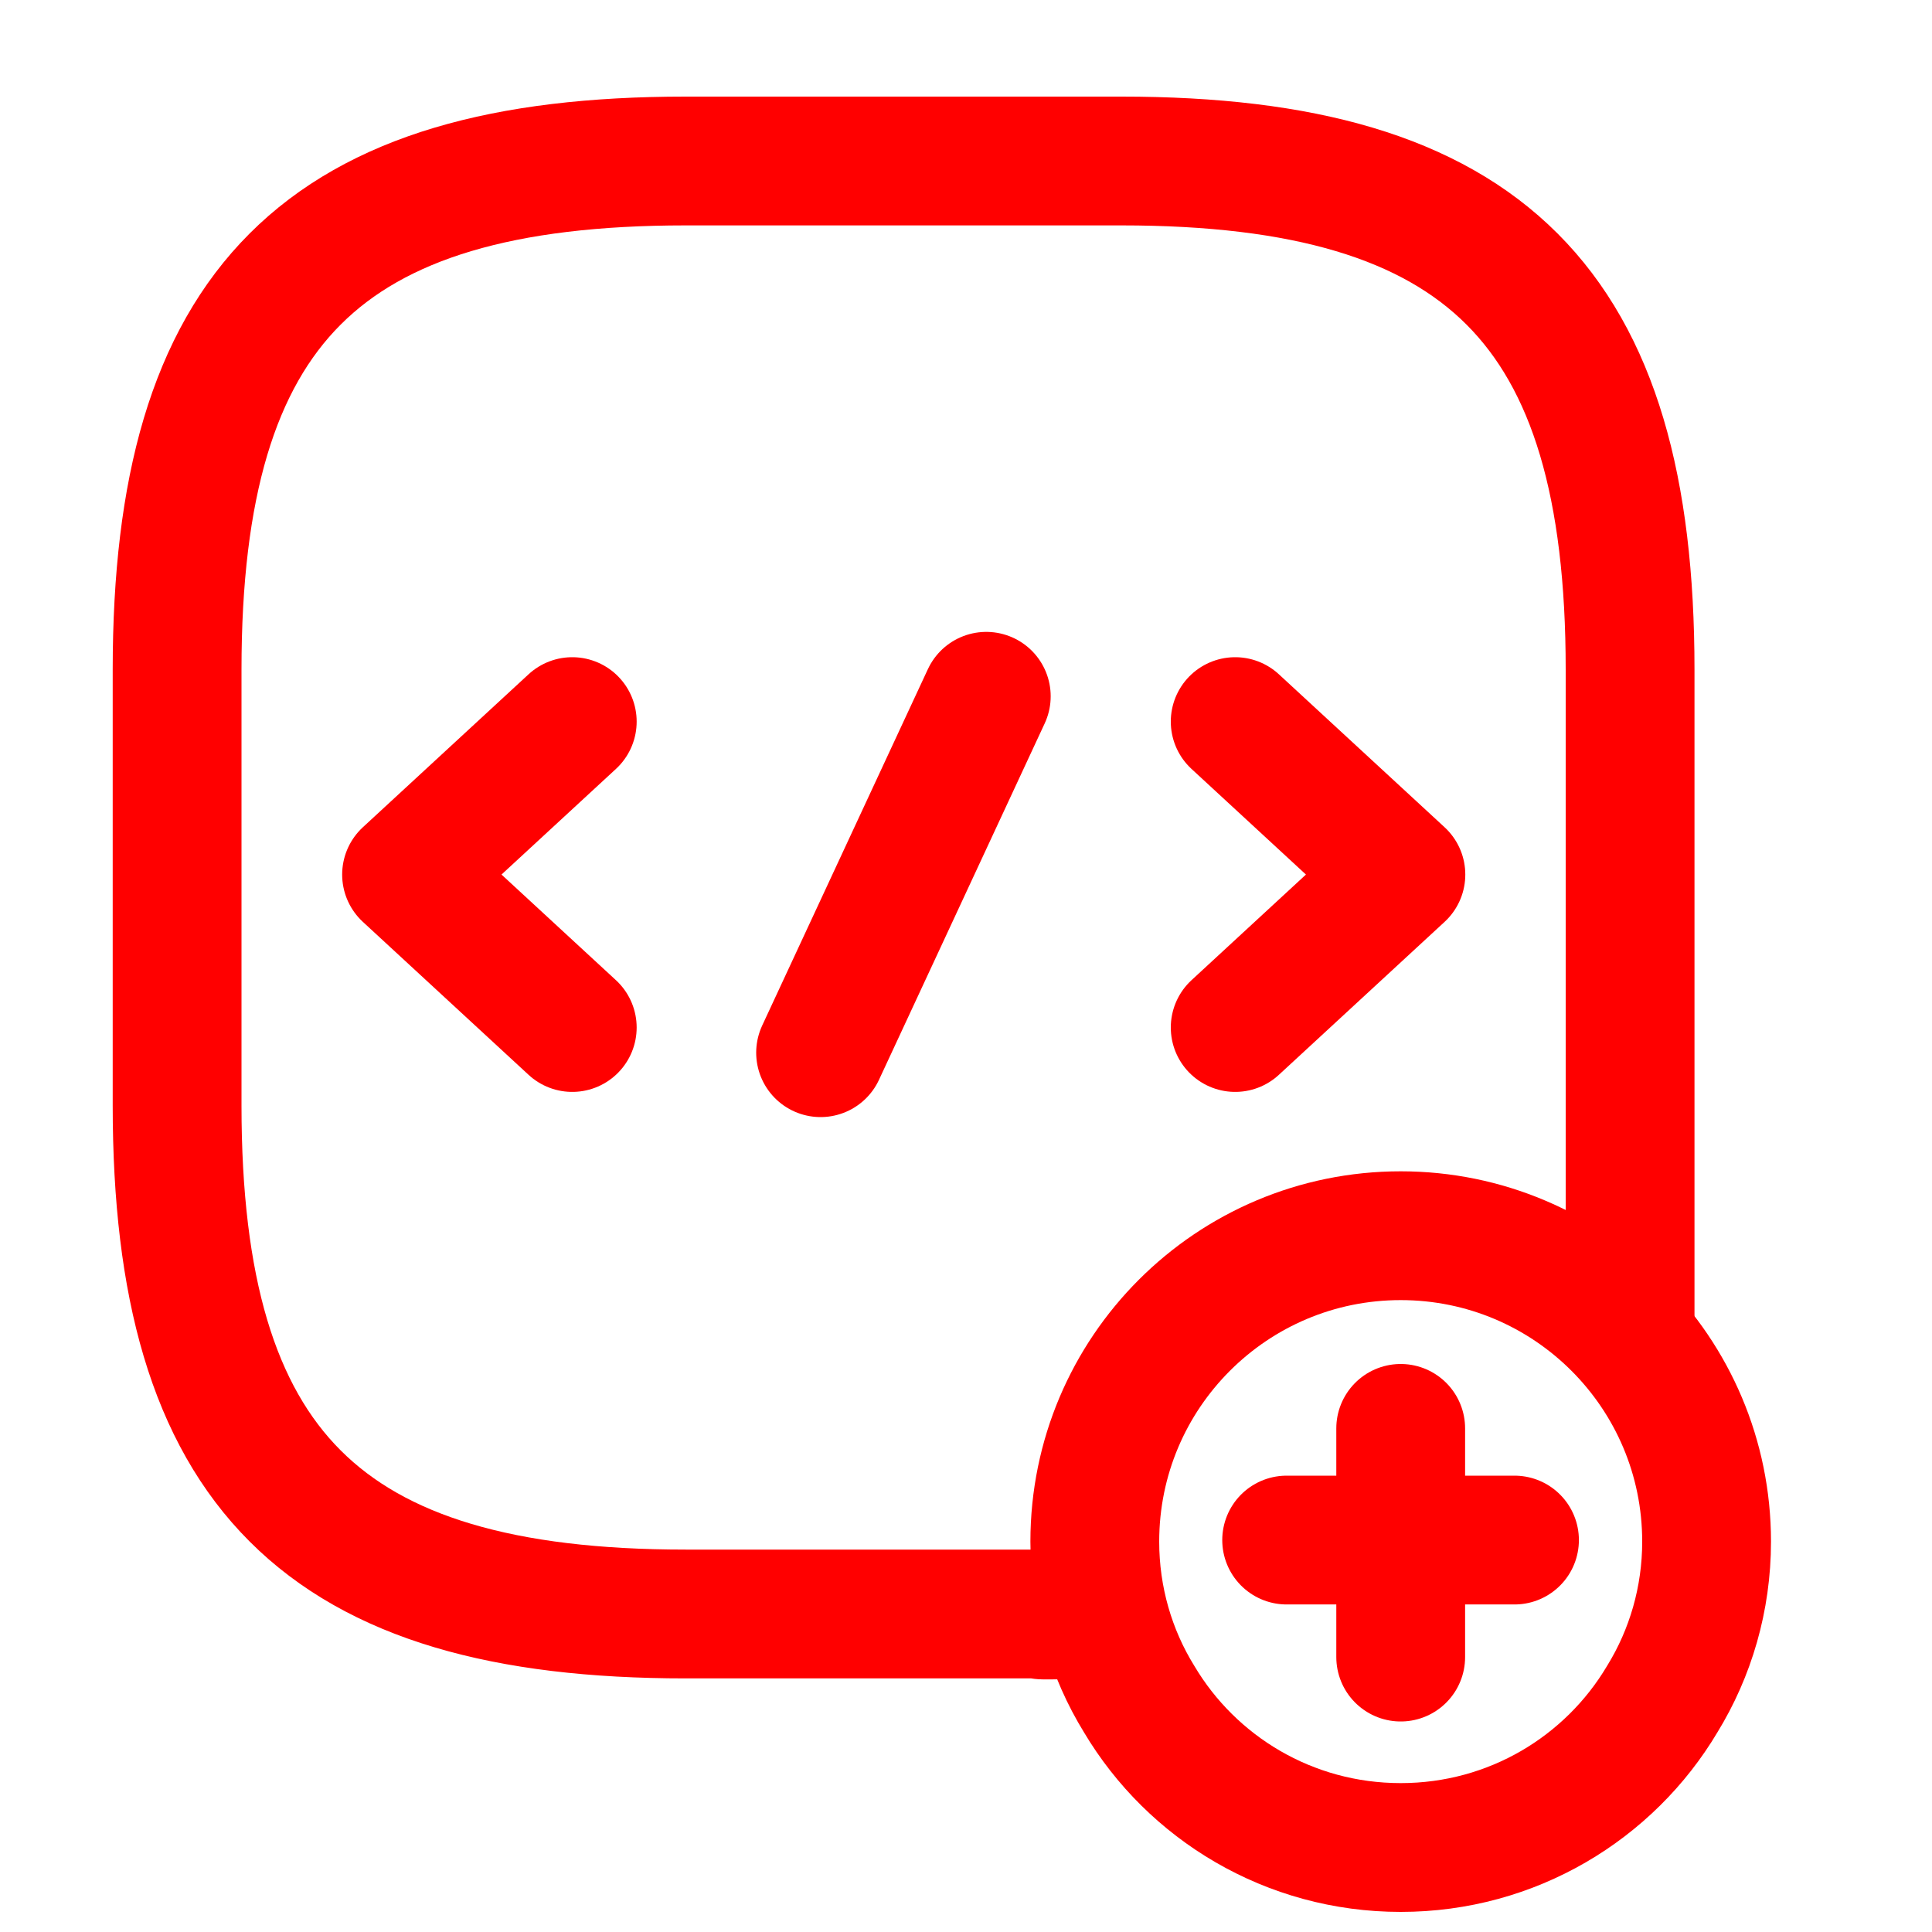 <svg width="30" height="30" viewBox="0 0 30 30" fill="none" xmlns="http://www.w3.org/2000/svg">
<path d="M25.312 20.625C25.312 20.625 25.312 17.569 25.312 17.166V10.397C25.312 4.756 23.056 2.5 17.415 2.5H10.647C5.006 2.5 2.75 4.756 2.75 10.397V17.166C2.75 22.806 5.006 25.062 10.647 25.062H17M17 25.062C15.824 25.098 15.99 25.062 17 25.062Z" stroke="#FF0000" stroke-width="2" stroke-linecap="round" stroke-linejoin="round"/>
<path d="M8.886 11.205L6.313 13.58L8.886 15.955" stroke="#FF0000" stroke-width="2" stroke-miterlimit="10" stroke-linecap="round" stroke-linejoin="round"/>
<path d="M19.18 11.205L21.753 13.58L19.18 15.955" stroke="#FF0000" stroke-width="2" stroke-miterlimit="10" stroke-linecap="round" stroke-linejoin="round"/>
<path d="M15.315 10.812L12.742 16.346" stroke="#FF0000" stroke-width="2" stroke-miterlimit="10" stroke-linecap="round" stroke-linejoin="round"/>
<path d="M26.5 23.938C26.5 24.828 26.25 25.671 25.811 26.384C24.992 27.761 23.484 28.688 21.75 28.688C20.016 28.688 18.508 27.761 17.689 26.384C17.249 25.671 17 24.828 17 23.938C17 21.313 19.126 19.188 21.75 19.188C24.374 19.188 26.5 21.313 26.5 23.938Z" stroke="#FF0000" stroke-width="2" stroke-miterlimit="10" stroke-linecap="round" stroke-linejoin="round"/>
<path d="M23.517 23.914H19.979" stroke="#FF0000" stroke-width="2" stroke-miterlimit="10" stroke-linecap="round" stroke-linejoin="round"/>
<path d="M21.75 22.18V25.731" stroke="#FF0000" stroke-width="2" stroke-miterlimit="10" stroke-linecap="round" stroke-linejoin="round"/>
</svg>
